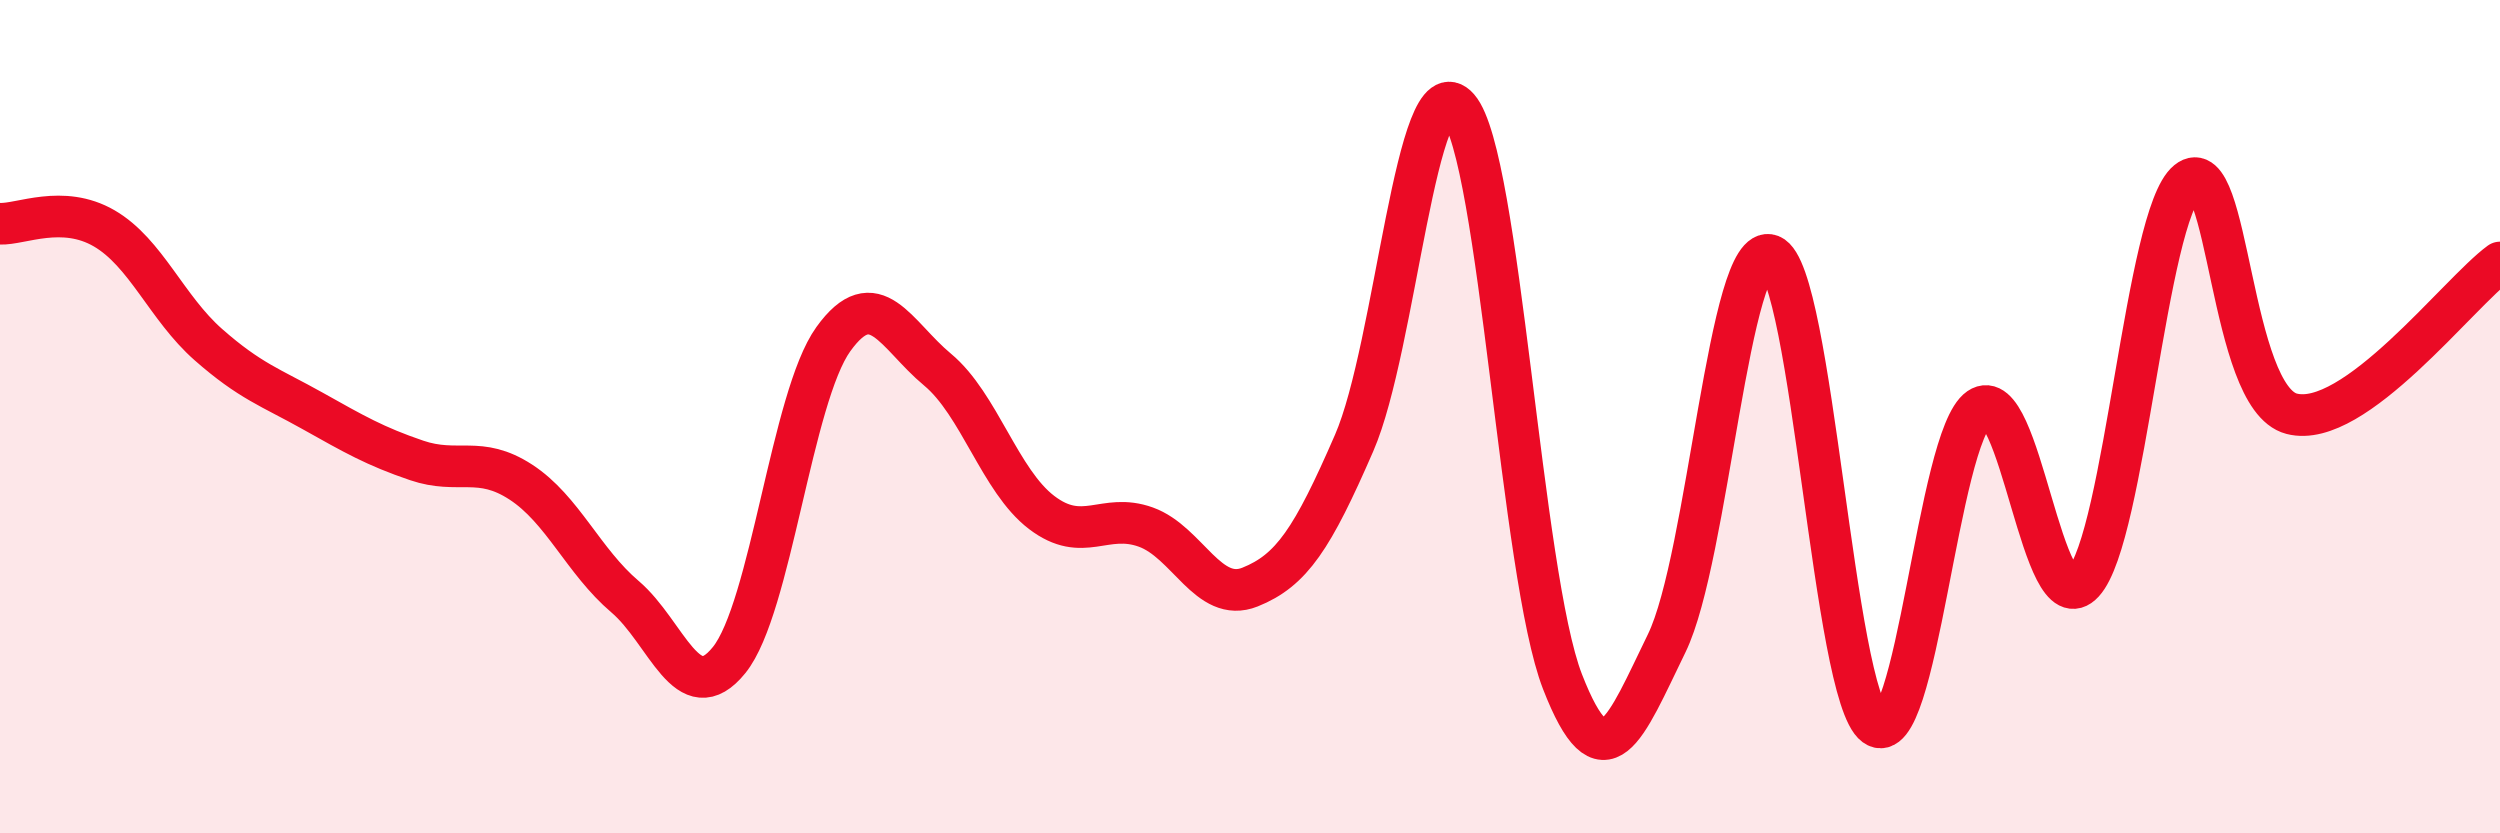 
    <svg width="60" height="20" viewBox="0 0 60 20" xmlns="http://www.w3.org/2000/svg">
      <path
        d="M 0,5.37 C 0.5,5.39 1.5,4.9 2.5,5.48 C 3.5,6.06 4,7.39 5,8.27 C 6,9.15 6.5,9.3 7.5,9.86 C 8.5,10.42 9,10.71 10,11.05 C 11,11.39 11.5,10.92 12.5,11.57 C 13.5,12.22 14,13.47 15,14.32 C 16,15.17 16.5,17.08 17.5,15.84 C 18.5,14.6 19,9.53 20,8.14 C 21,6.75 21.5,8.04 22.5,8.87 C 23.5,9.7 24,11.54 25,12.3 C 26,13.06 26.5,12.29 27.5,12.65 C 28.5,13.01 29,14.49 30,14.09 C 31,13.69 31.5,12.93 32.5,10.63 C 33.5,8.33 34,1.44 35,2.59 C 36,3.74 36.5,13.79 37.5,16.36 C 38.5,18.93 39,17.49 40,15.44 C 41,13.39 41.5,5.74 42.5,6.13 C 43.5,6.52 44,16.68 45,17.41 C 46,18.14 46.5,10.49 47.5,9.8 C 48.5,9.11 49,15.07 50,13.98 C 51,12.89 51.5,5.16 52.5,4.35 C 53.5,3.54 53.5,9.54 55,9.93 C 56.5,10.32 59,7.03 60,6.3L60 20L0 20Z"
        fill="#EB0A25"
        opacity="0.1"
        stroke-linecap="round"
        stroke-linejoin="round"
      />
      <path
        d="M 0,5.37 C 0.5,5.39 1.5,4.9 2.5,5.48 C 3.5,6.06 4,7.39 5,8.27 C 6,9.15 6.5,9.3 7.5,9.86 C 8.5,10.42 9,10.71 10,11.05 C 11,11.39 11.5,10.92 12.5,11.57 C 13.5,12.22 14,13.47 15,14.32 C 16,15.17 16.5,17.08 17.5,15.84 C 18.5,14.6 19,9.53 20,8.14 C 21,6.75 21.5,8.04 22.5,8.87 C 23.5,9.7 24,11.54 25,12.3 C 26,13.06 26.5,12.29 27.5,12.65 C 28.5,13.01 29,14.49 30,14.09 C 31,13.69 31.5,12.93 32.5,10.63 C 33.5,8.33 34,1.44 35,2.59 C 36,3.74 36.5,13.79 37.5,16.36 C 38.5,18.93 39,17.49 40,15.44 C 41,13.39 41.5,5.74 42.5,6.13 C 43.5,6.52 44,16.68 45,17.41 C 46,18.14 46.5,10.49 47.5,9.8 C 48.5,9.11 49,15.07 50,13.98 C 51,12.89 51.5,5.16 52.5,4.35 C 53.5,3.54 53.5,9.54 55,9.93 C 56.5,10.32 59,7.03 60,6.3"
        stroke="#EB0A25"
        stroke-width="1"
        fill="none"
        stroke-linecap="round"
        stroke-linejoin="round"
      />
    </svg>
  